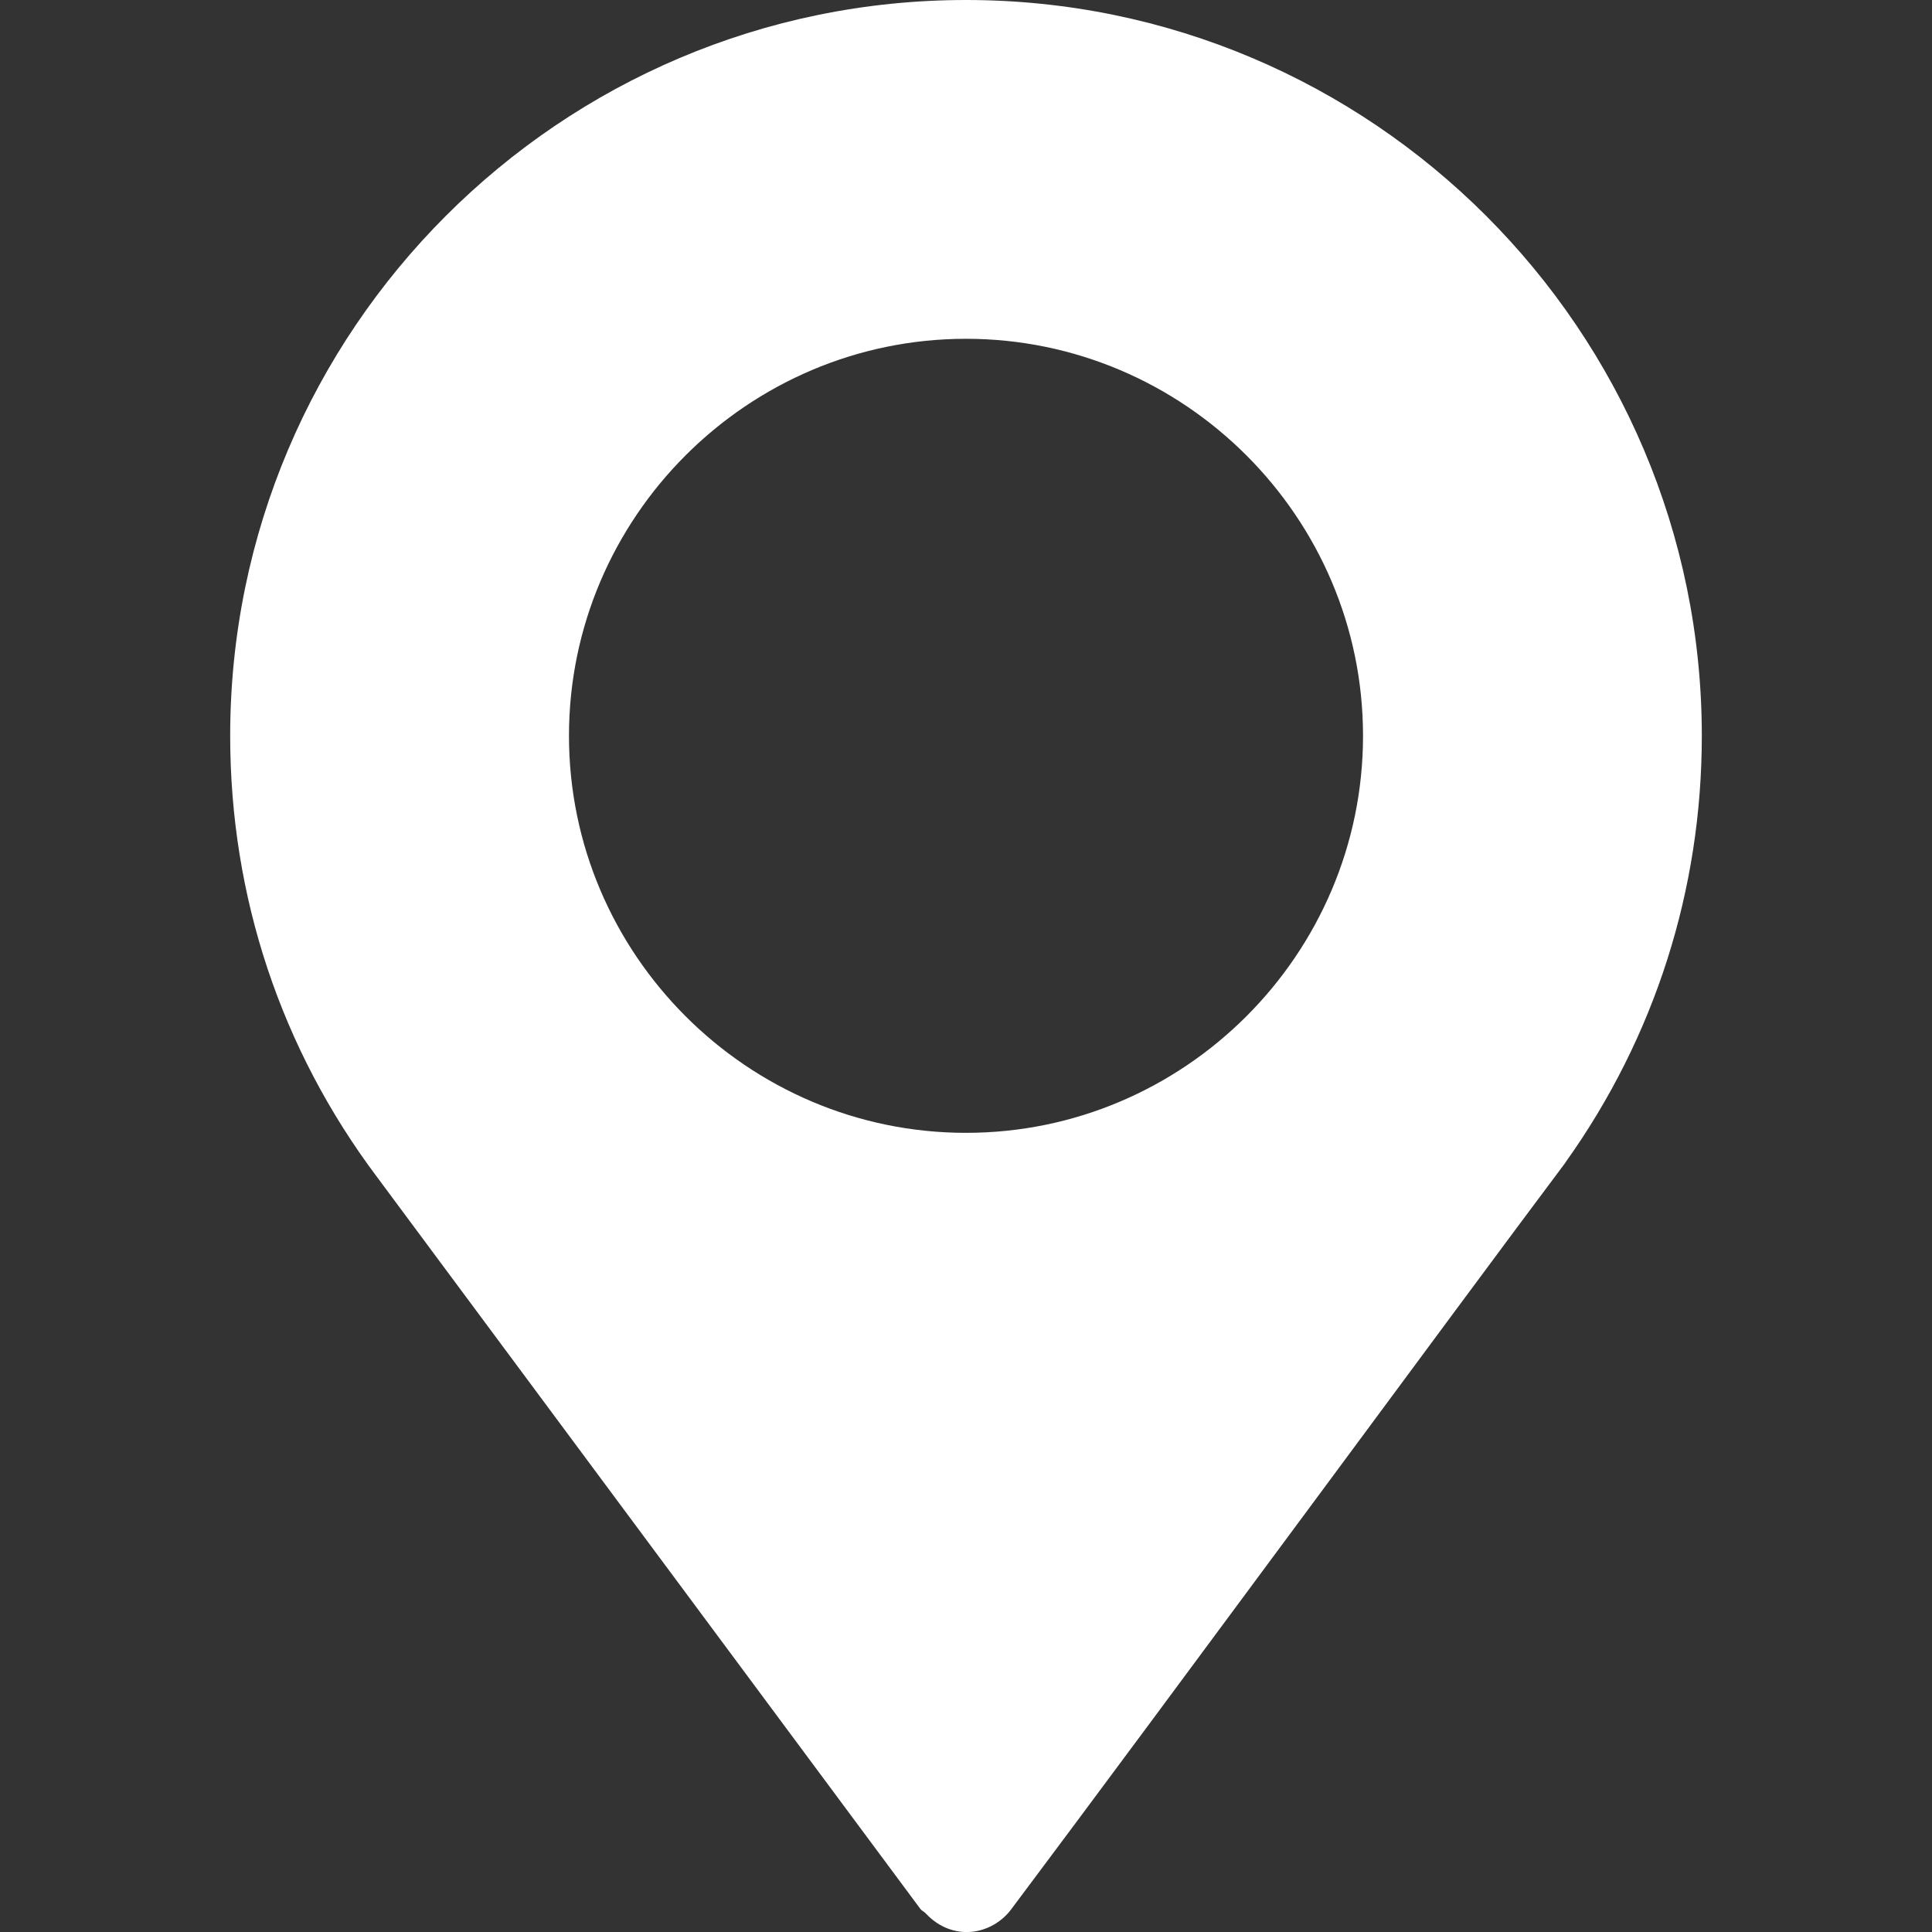 <svg width="14" height="14" viewBox="0 0 14 14" fill="none" xmlns="http://www.w3.org/2000/svg">
<rect x="0" y="0" width="14" height="14" fill="#333333" stroke="none"/>
<path d="M7 0C4.06 0 1.668 2.392 1.668 5.332C1.668 6.496 2.035 7.601 2.732 8.529L6.671 13.835C6.681 13.847 6.696 13.852 6.707 13.864C6.904 14.075 7.188 14.022 7.328 13.835C8.463 12.321 10.542 9.494 11.342 8.427C11.342 8.427 11.342 8.427 11.342 8.426L11.347 8.419C11.992 7.514 12.332 6.447 12.332 5.332C12.332 2.392 9.94 0 7 0ZM7 8.209C5.417 8.209 4.123 6.915 4.123 5.332C4.123 3.749 5.417 2.455 7 2.455C8.583 2.455 9.877 3.749 9.877 5.332C9.877 6.915 8.583 8.209 7 8.209Z" fill="white"/>
</svg>

